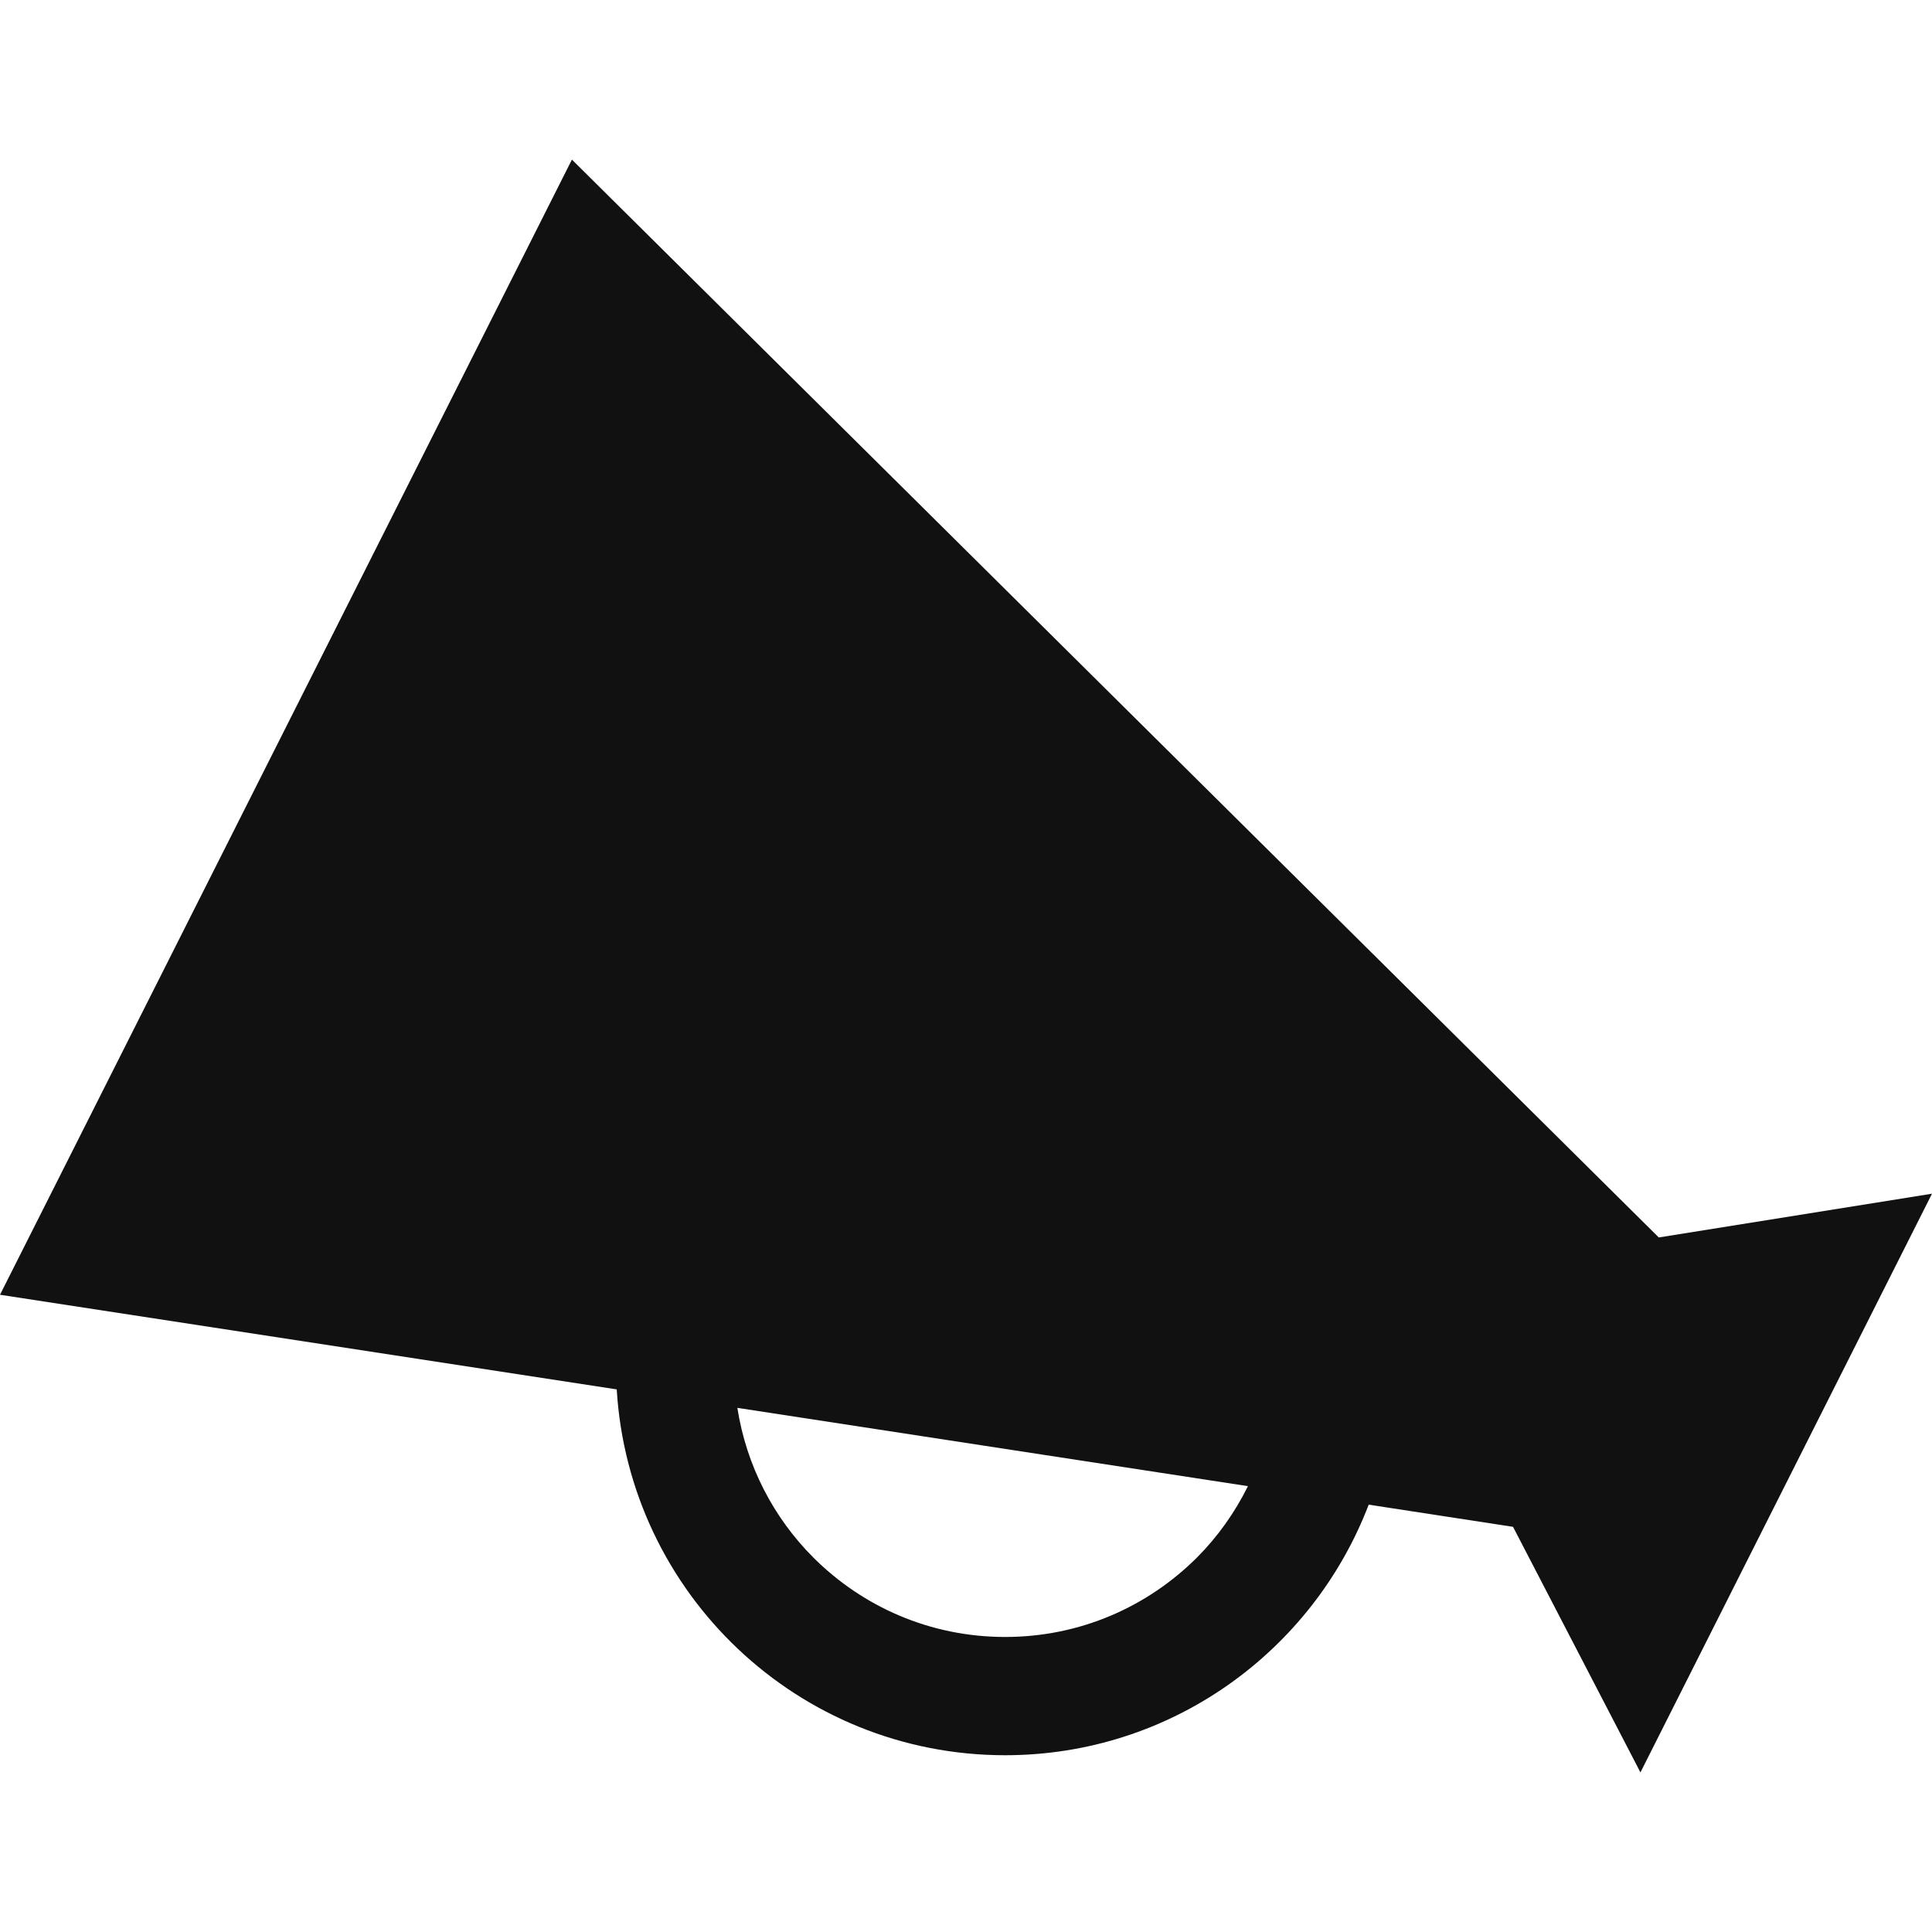 <!--?xml version="1.0" encoding="utf-8"?-->
<!-- Generator: Adobe Illustrator 15.1.0, SVG Export Plug-In . SVG Version: 6.00 Build 0)  -->

<svg version="1.1" id="_x32_" xmlns="http://www.w3.org/2000/svg" xmlns:xlink="http://www.w3.org/1999/xlink" x="0px" y="0px" width="512px" height="512px" viewBox="0 0 512 512" style="width: 256px; height: 256px; opacity: 1;" xml:space="preserve">
<style type="text/css">

	.st0{fill:#111111;}

</style>
<g>
	<path class="st0" d="M439.594,327.938L151.563,42.297L0,343.125l163.438,25.078c3.281,54.078,48.016,96.938,102.938,96.953
		c44.031-0.016,81.5-27.594,96.344-66.406l38.25,5.875l33.766,65.078L512,316.344L439.594,327.938z M317.219,412.75
		c-13.063,13.031-30.938,21.063-50.844,21.063s-37.797-8.031-50.844-21.063c-10.531-10.547-17.719-24.281-20.125-39.656
		l135.313,20.75C327.25,400.844,322.703,407.25,317.219,412.75z"></path>
</g>
</svg>
